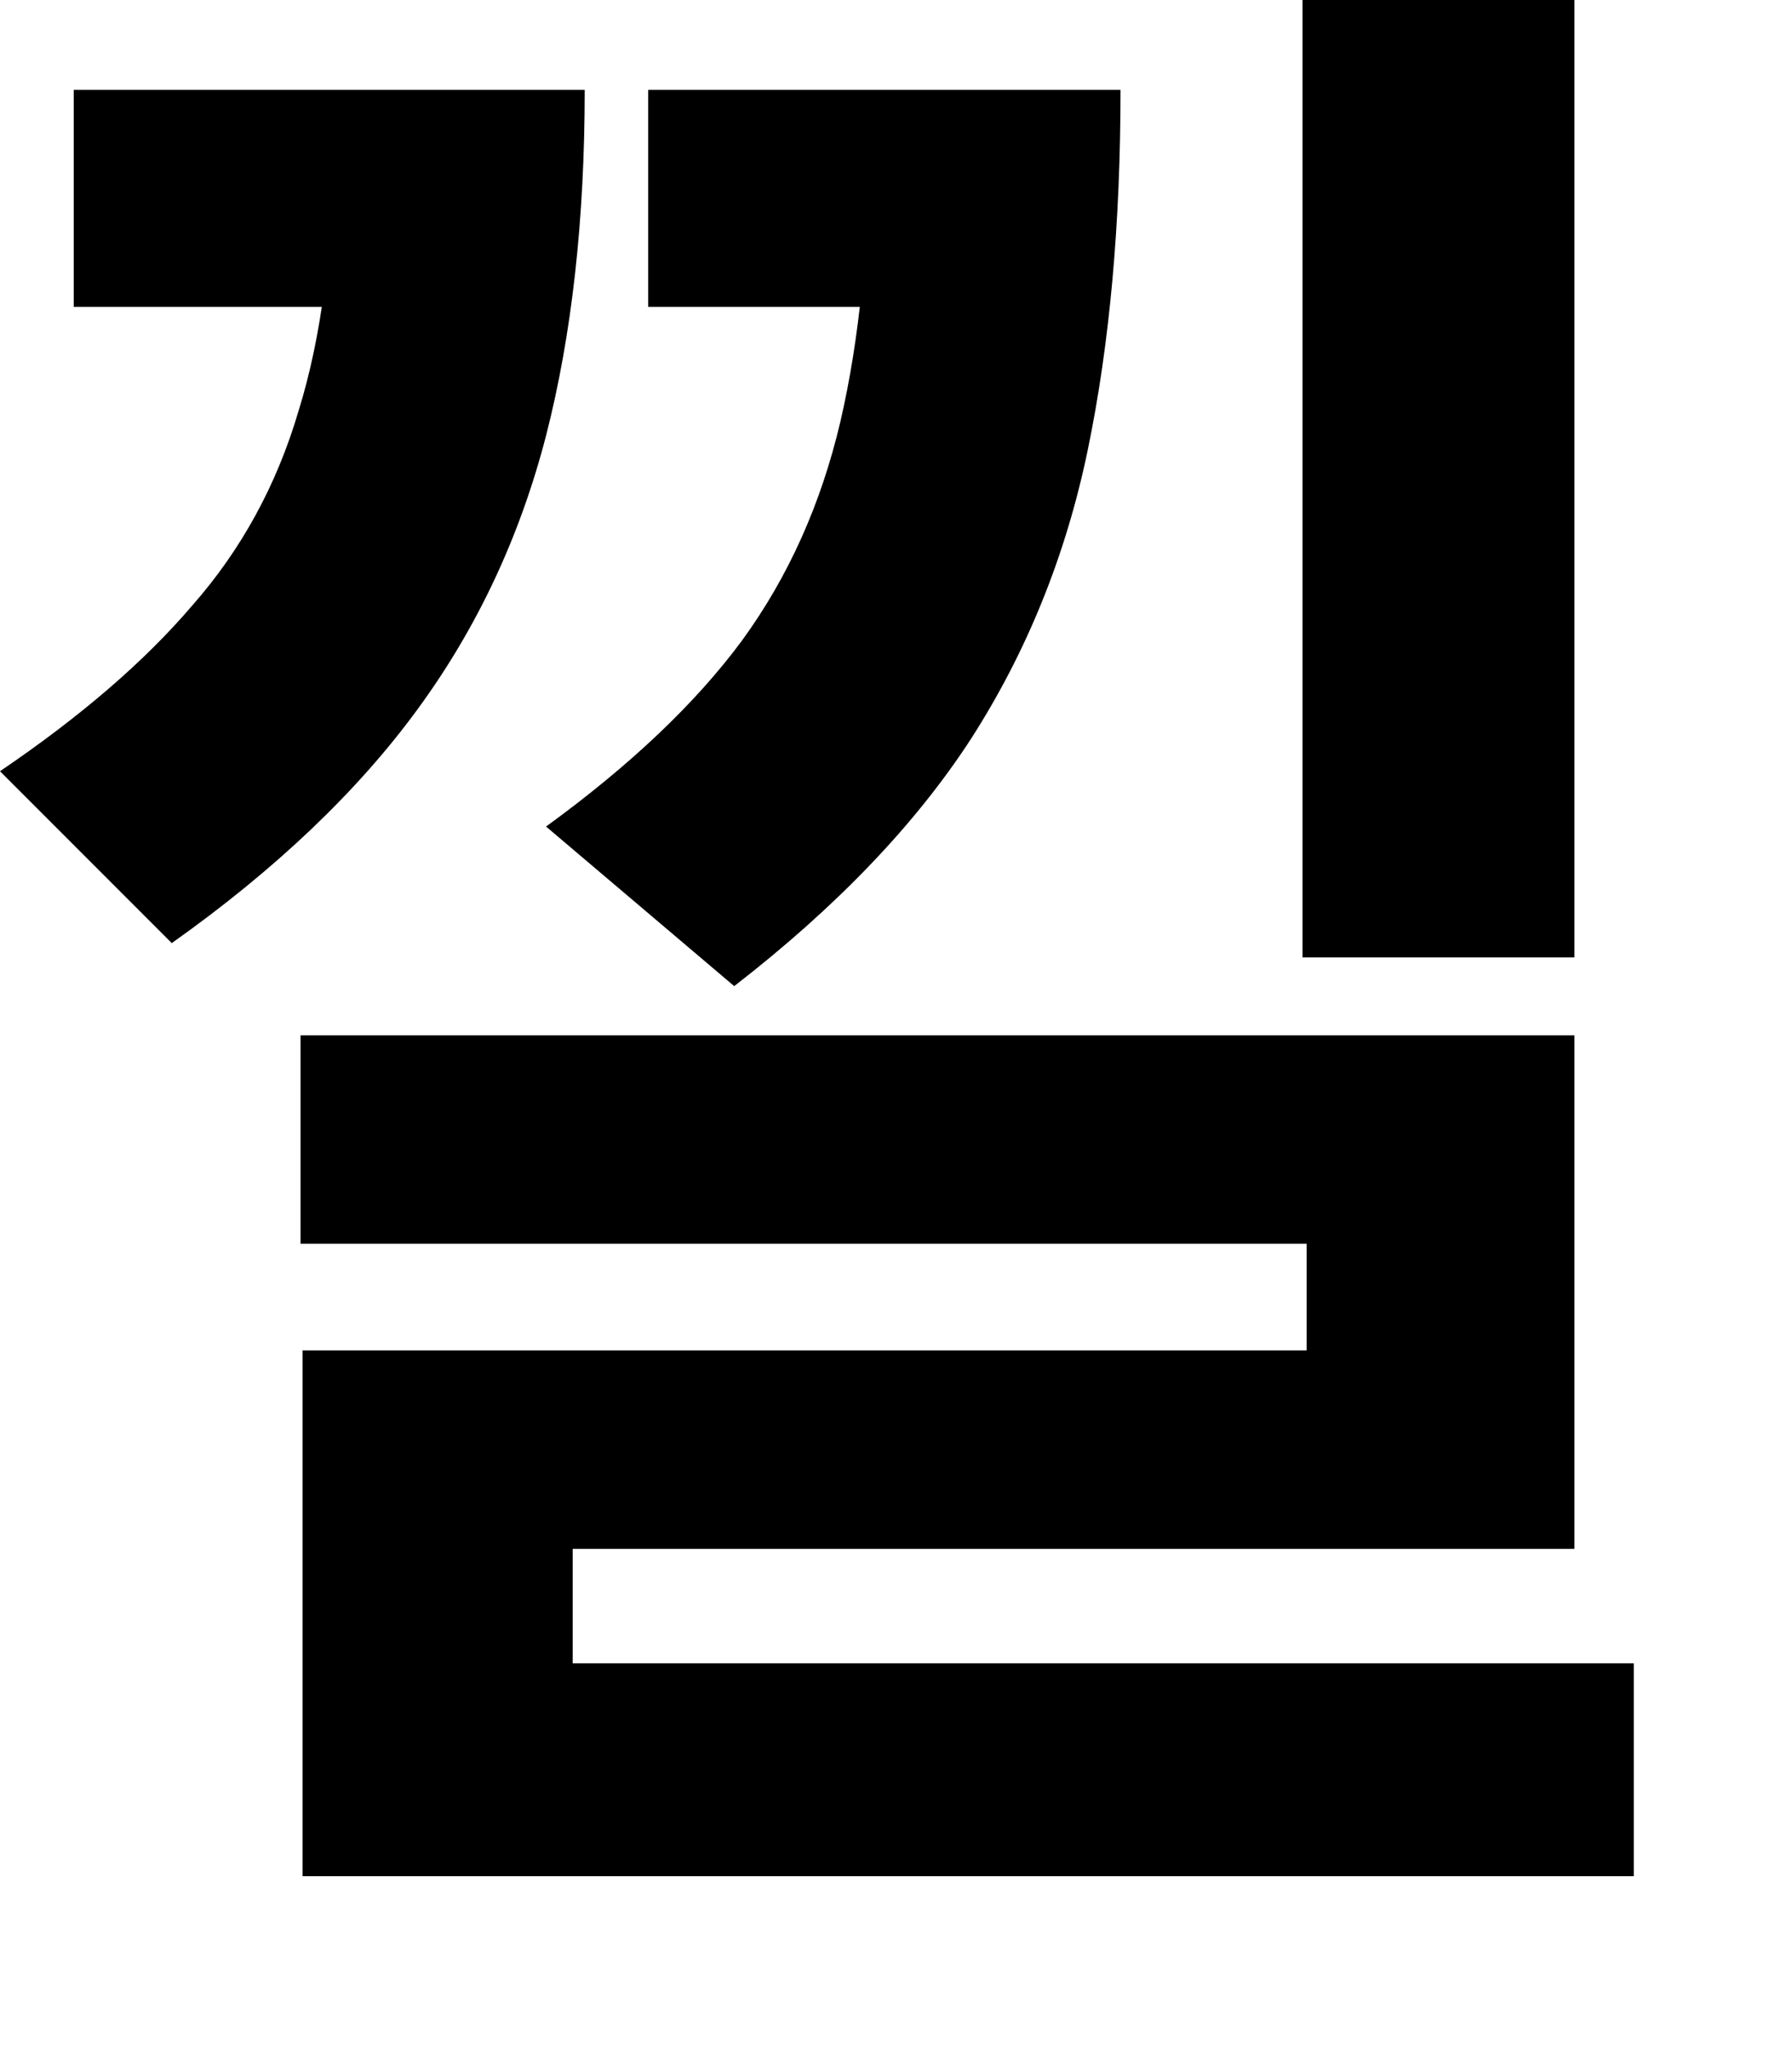 <?xml version="1.0" encoding="utf-8"?>
<svg xmlns="http://www.w3.org/2000/svg" fill="none" height="100%" overflow="visible" preserveAspectRatio="none" style="display: block;" viewBox="0 0 7 8" width="100%">
<path d="M1.302 0.351H2.284C2.284 0.857 2.234 1.307 2.133 1.701C2.031 2.095 1.864 2.452 1.629 2.772C1.395 3.091 1.076 3.395 0.671 3.682L0 3.011C0.314 2.798 0.564 2.583 0.751 2.364C0.943 2.146 1.081 1.893 1.166 1.605C1.257 1.313 1.302 0.956 1.302 0.535V0.351ZM0.288 0.351H1.789V1.198H0.288V0.351ZM3.395 0.351H4.377C4.377 0.873 4.335 1.342 4.249 1.757C4.164 2.167 4.012 2.543 3.794 2.883C3.576 3.219 3.267 3.541 2.868 3.85L2.133 3.227C2.463 2.987 2.718 2.745 2.899 2.5C3.081 2.25 3.208 1.965 3.283 1.645C3.357 1.326 3.395 0.948 3.395 0.511V0.351ZM2.532 0.351H3.834V1.198H2.532V0.351ZM5.088 0H6.15V3.738H5.088V0ZM1.174 4.042H6.15V6.047H2.237V6.973H1.182V5.272H5.104V4.856H1.174V4.042ZM1.182 6.494H6.382V7.325H1.182V6.494Z" fill="black" id="Vector"/>
</svg>